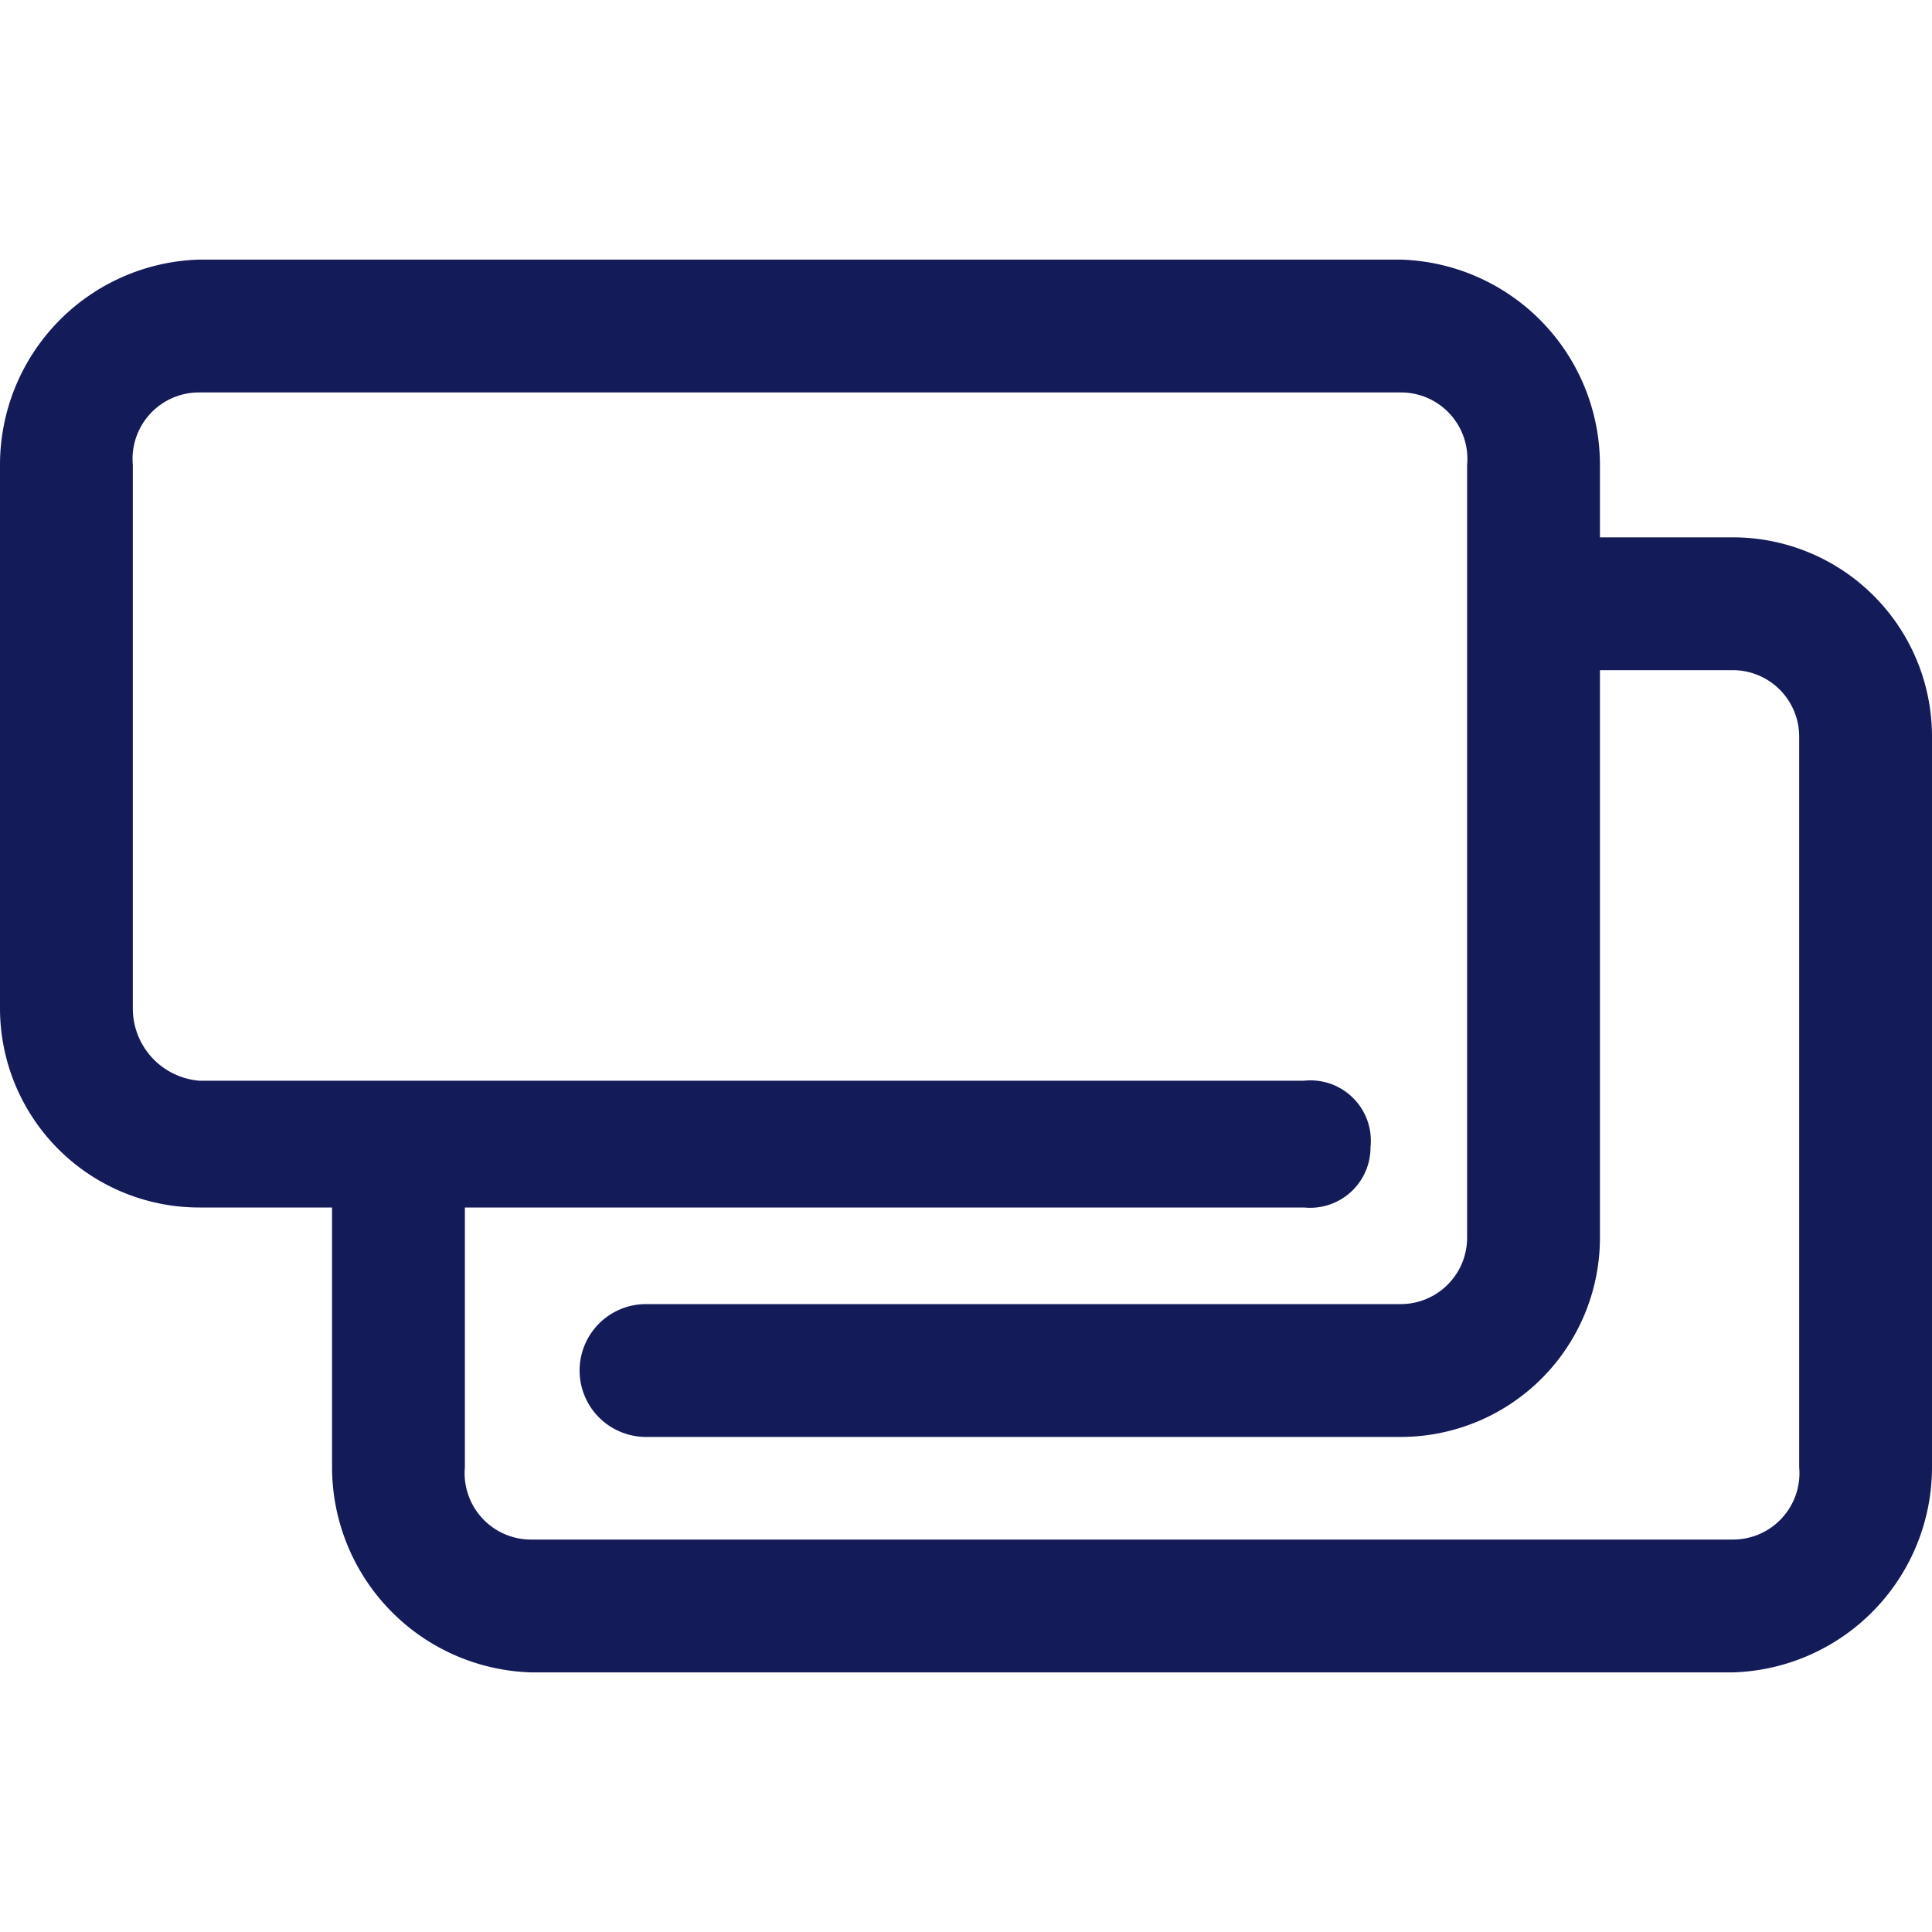 <svg xmlns="http://www.w3.org/2000/svg" viewBox="0 0 32 32"><defs><style>.cls-1{fill:#141b59;}</style></defs><title>towel-dark</title><g id="footer"><g id="image"><path class="cls-1" d="M28.7,8.9H26.5V7.7a3.4,3.4,0,0,0-3.3-3.4H3.3A3.4,3.4,0,0,0,0,7.7v9A3.3,3.3,0,0,0,3.3,20H5.5v4.3a3.4,3.4,0,0,0,3.3,3.4H28.7A3.4,3.4,0,0,0,32,24.3V12.2A3.3,3.3,0,0,0,28.7,8.9Zm1.1,15.4a1.1,1.1,0,0,1-1.1,1.2H8.8a1.1,1.1,0,0,1-1.1-1.2V20H21.6a1,1,0,0,0,1.1-1,1,1,0,0,0-1.1-1.1H3.3a1.2,1.2,0,0,1-1.1-1.2v-9A1.1,1.1,0,0,1,3.3,6.5H23.2a1.1,1.1,0,0,1,1.1,1.2V20.5a1.1,1.1,0,0,1-1.1,1.1H10.7a1.1,1.1,0,1,0,0,2.2H23.2a3.3,3.3,0,0,0,3.3-3.3V11.1h2.2a1.1,1.1,0,0,1,1.1,1.1Z"/></g></g></svg>